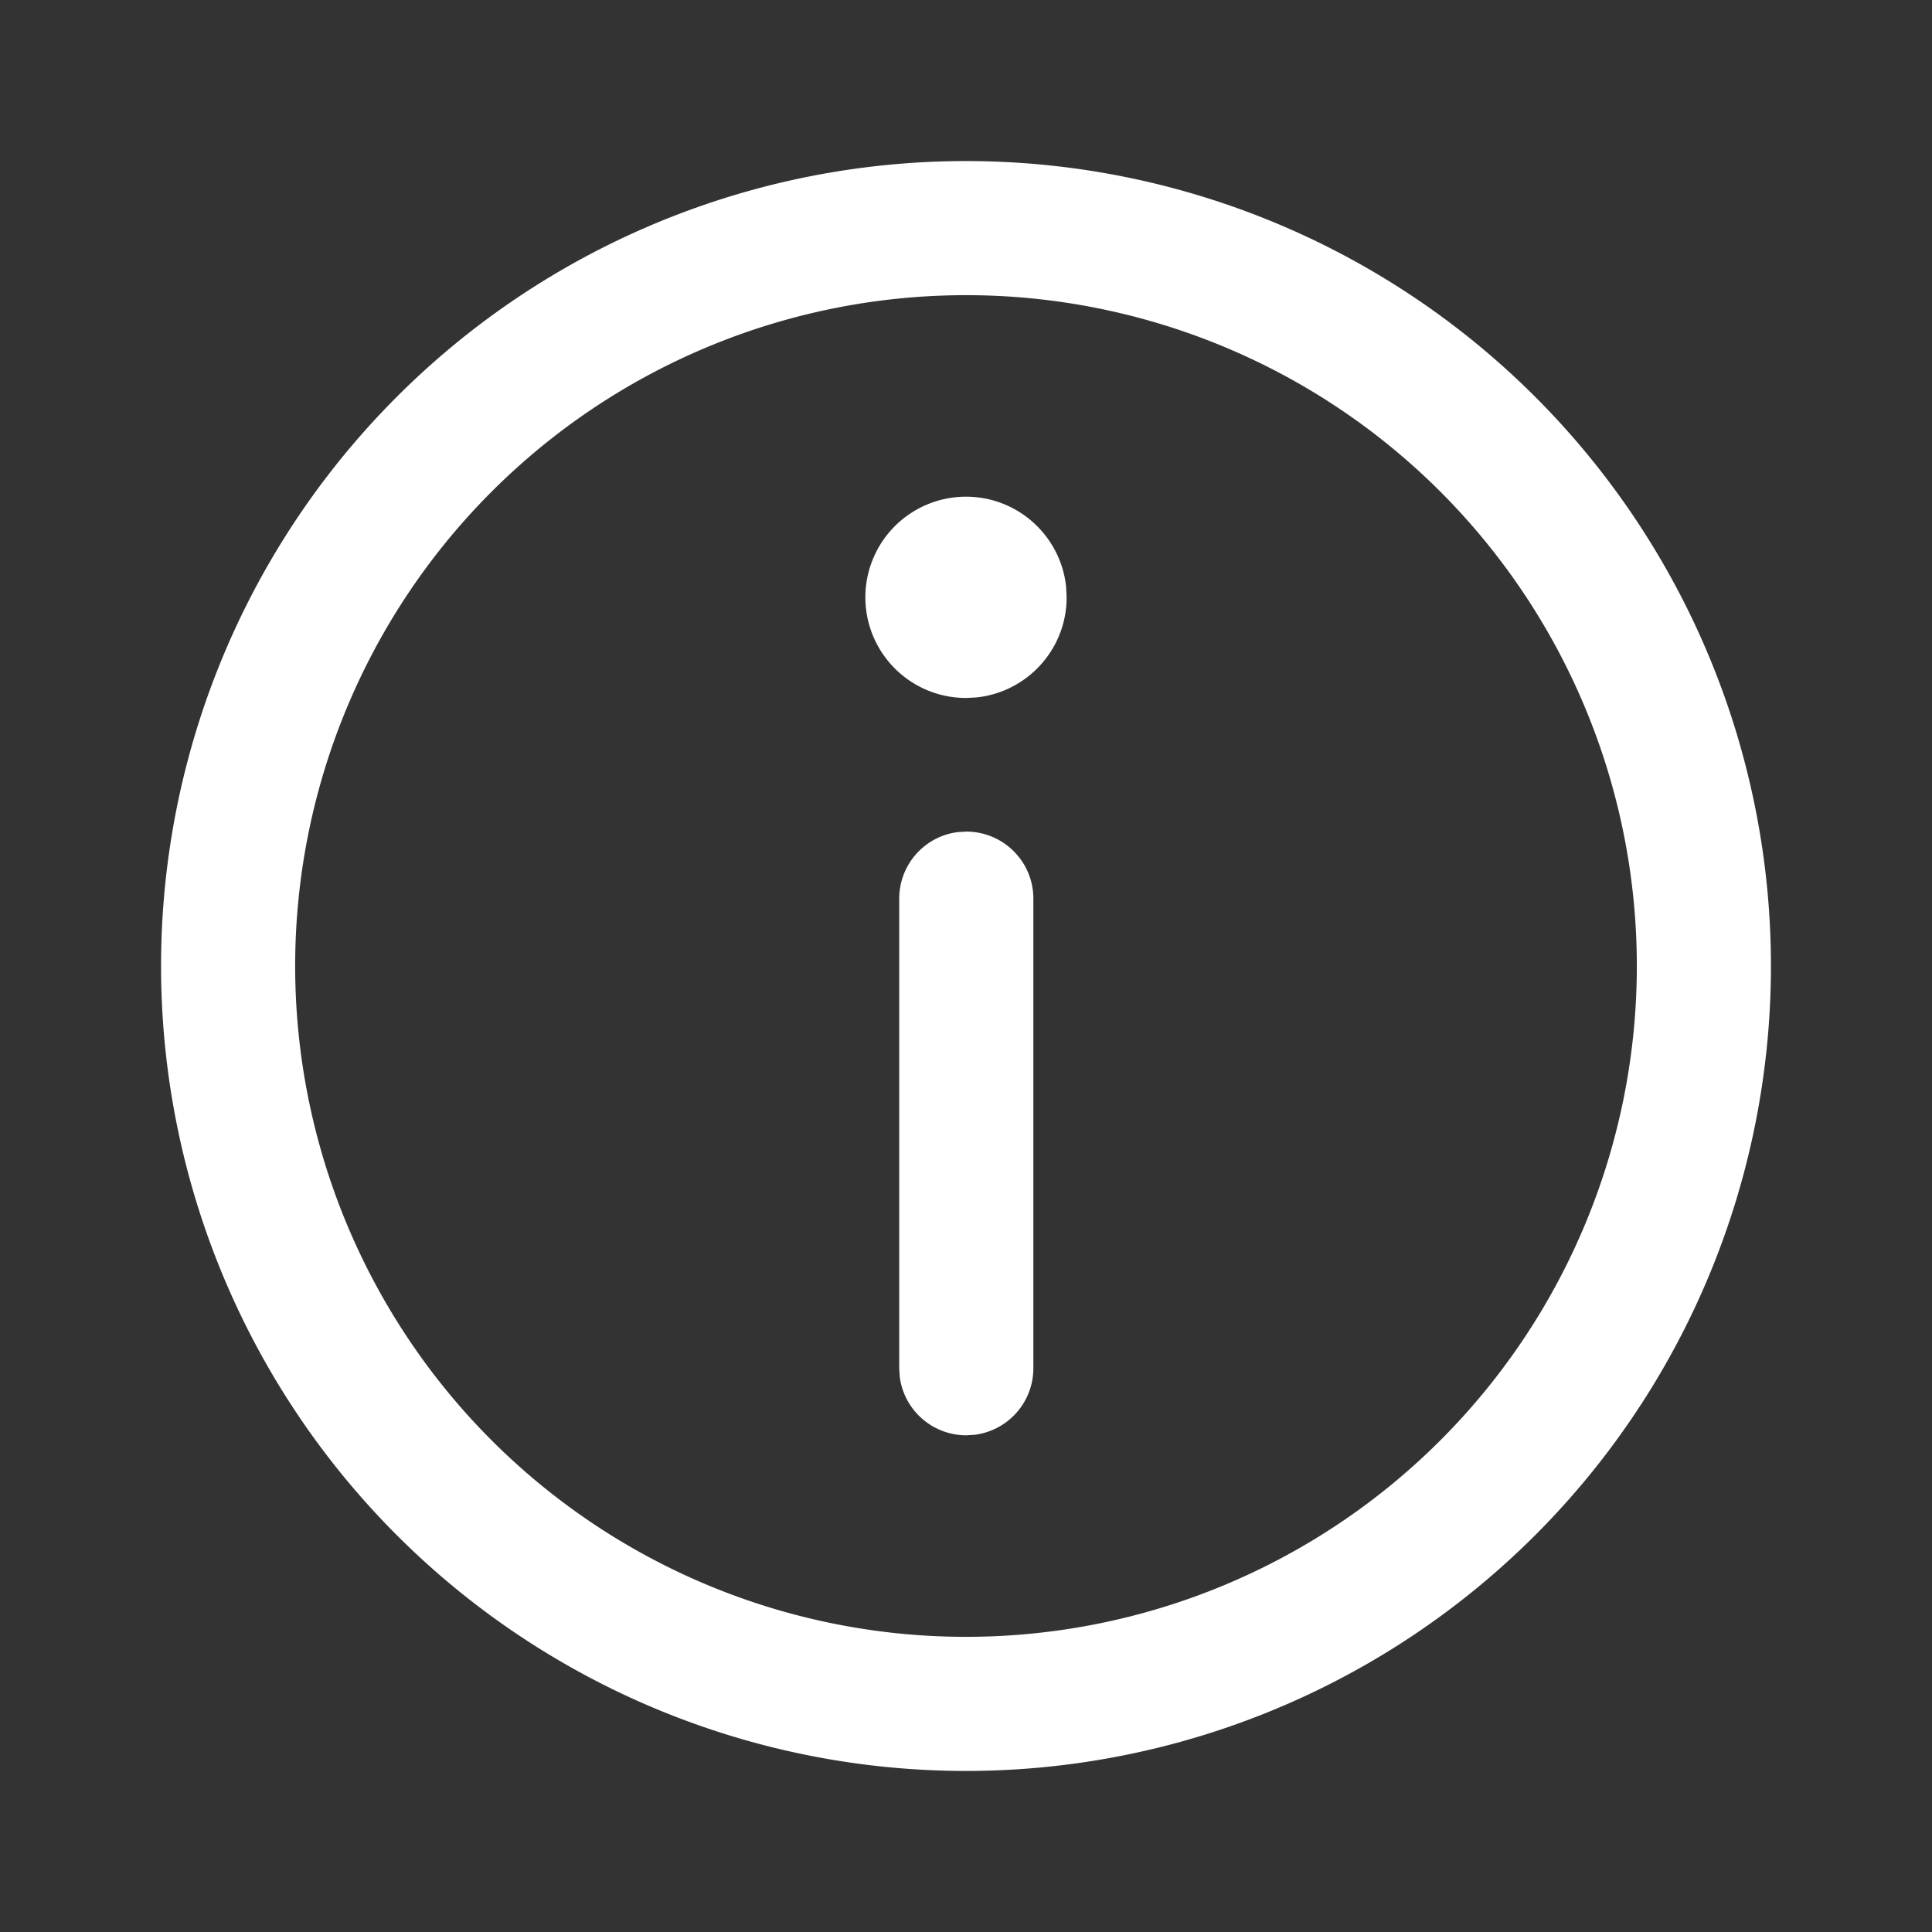 <svg width="23" height="23" viewBox="0 0 23 23" xmlns="http://www.w3.org/2000/svg" xmlns:xlink="http://www.w3.org/1999/xlink">
    <rect x="0" y="0" width="23" height="23" fill="#333333" stroke="none"/>
    <defs>
        <path d="M18.276 4.724a9.583 9.583 0 0 1 0 13.552 9.583 9.583 0 0 1-13.552 0 9.583 9.583 0 0 1 0-13.552 9.583 9.583 0 0 1 13.552 0zM5.853 5.853a7.986 7.986 0 1 0 11.294 11.294A7.986 7.986 0 0 0 5.853 5.853zm5.65 4.047c.441 0 .799.357.799.798v5.59a.799.799 0 0 1-.699.793l-.1.006a.799.799 0 0 1-.792-.698l-.006-.1v-5.59c0-.408.304-.744.698-.793l.1-.006zM11.5 5.913c.62 0 1.13.471 1.192 1.075l.006.123c0 .62-.471 1.13-1.076 1.192l-.122.006a1.198 1.198 0 0 1 0-2.396z" id="bi4hhb8w0a"/>
    </defs>
    <g fill="none" fill-rule="evenodd">
        <path d="M0 0h23v23H0z"/>
        <use fill="#FFF" xlink:href="#bi4hhb8w0a"/>
    </g>
</svg>
